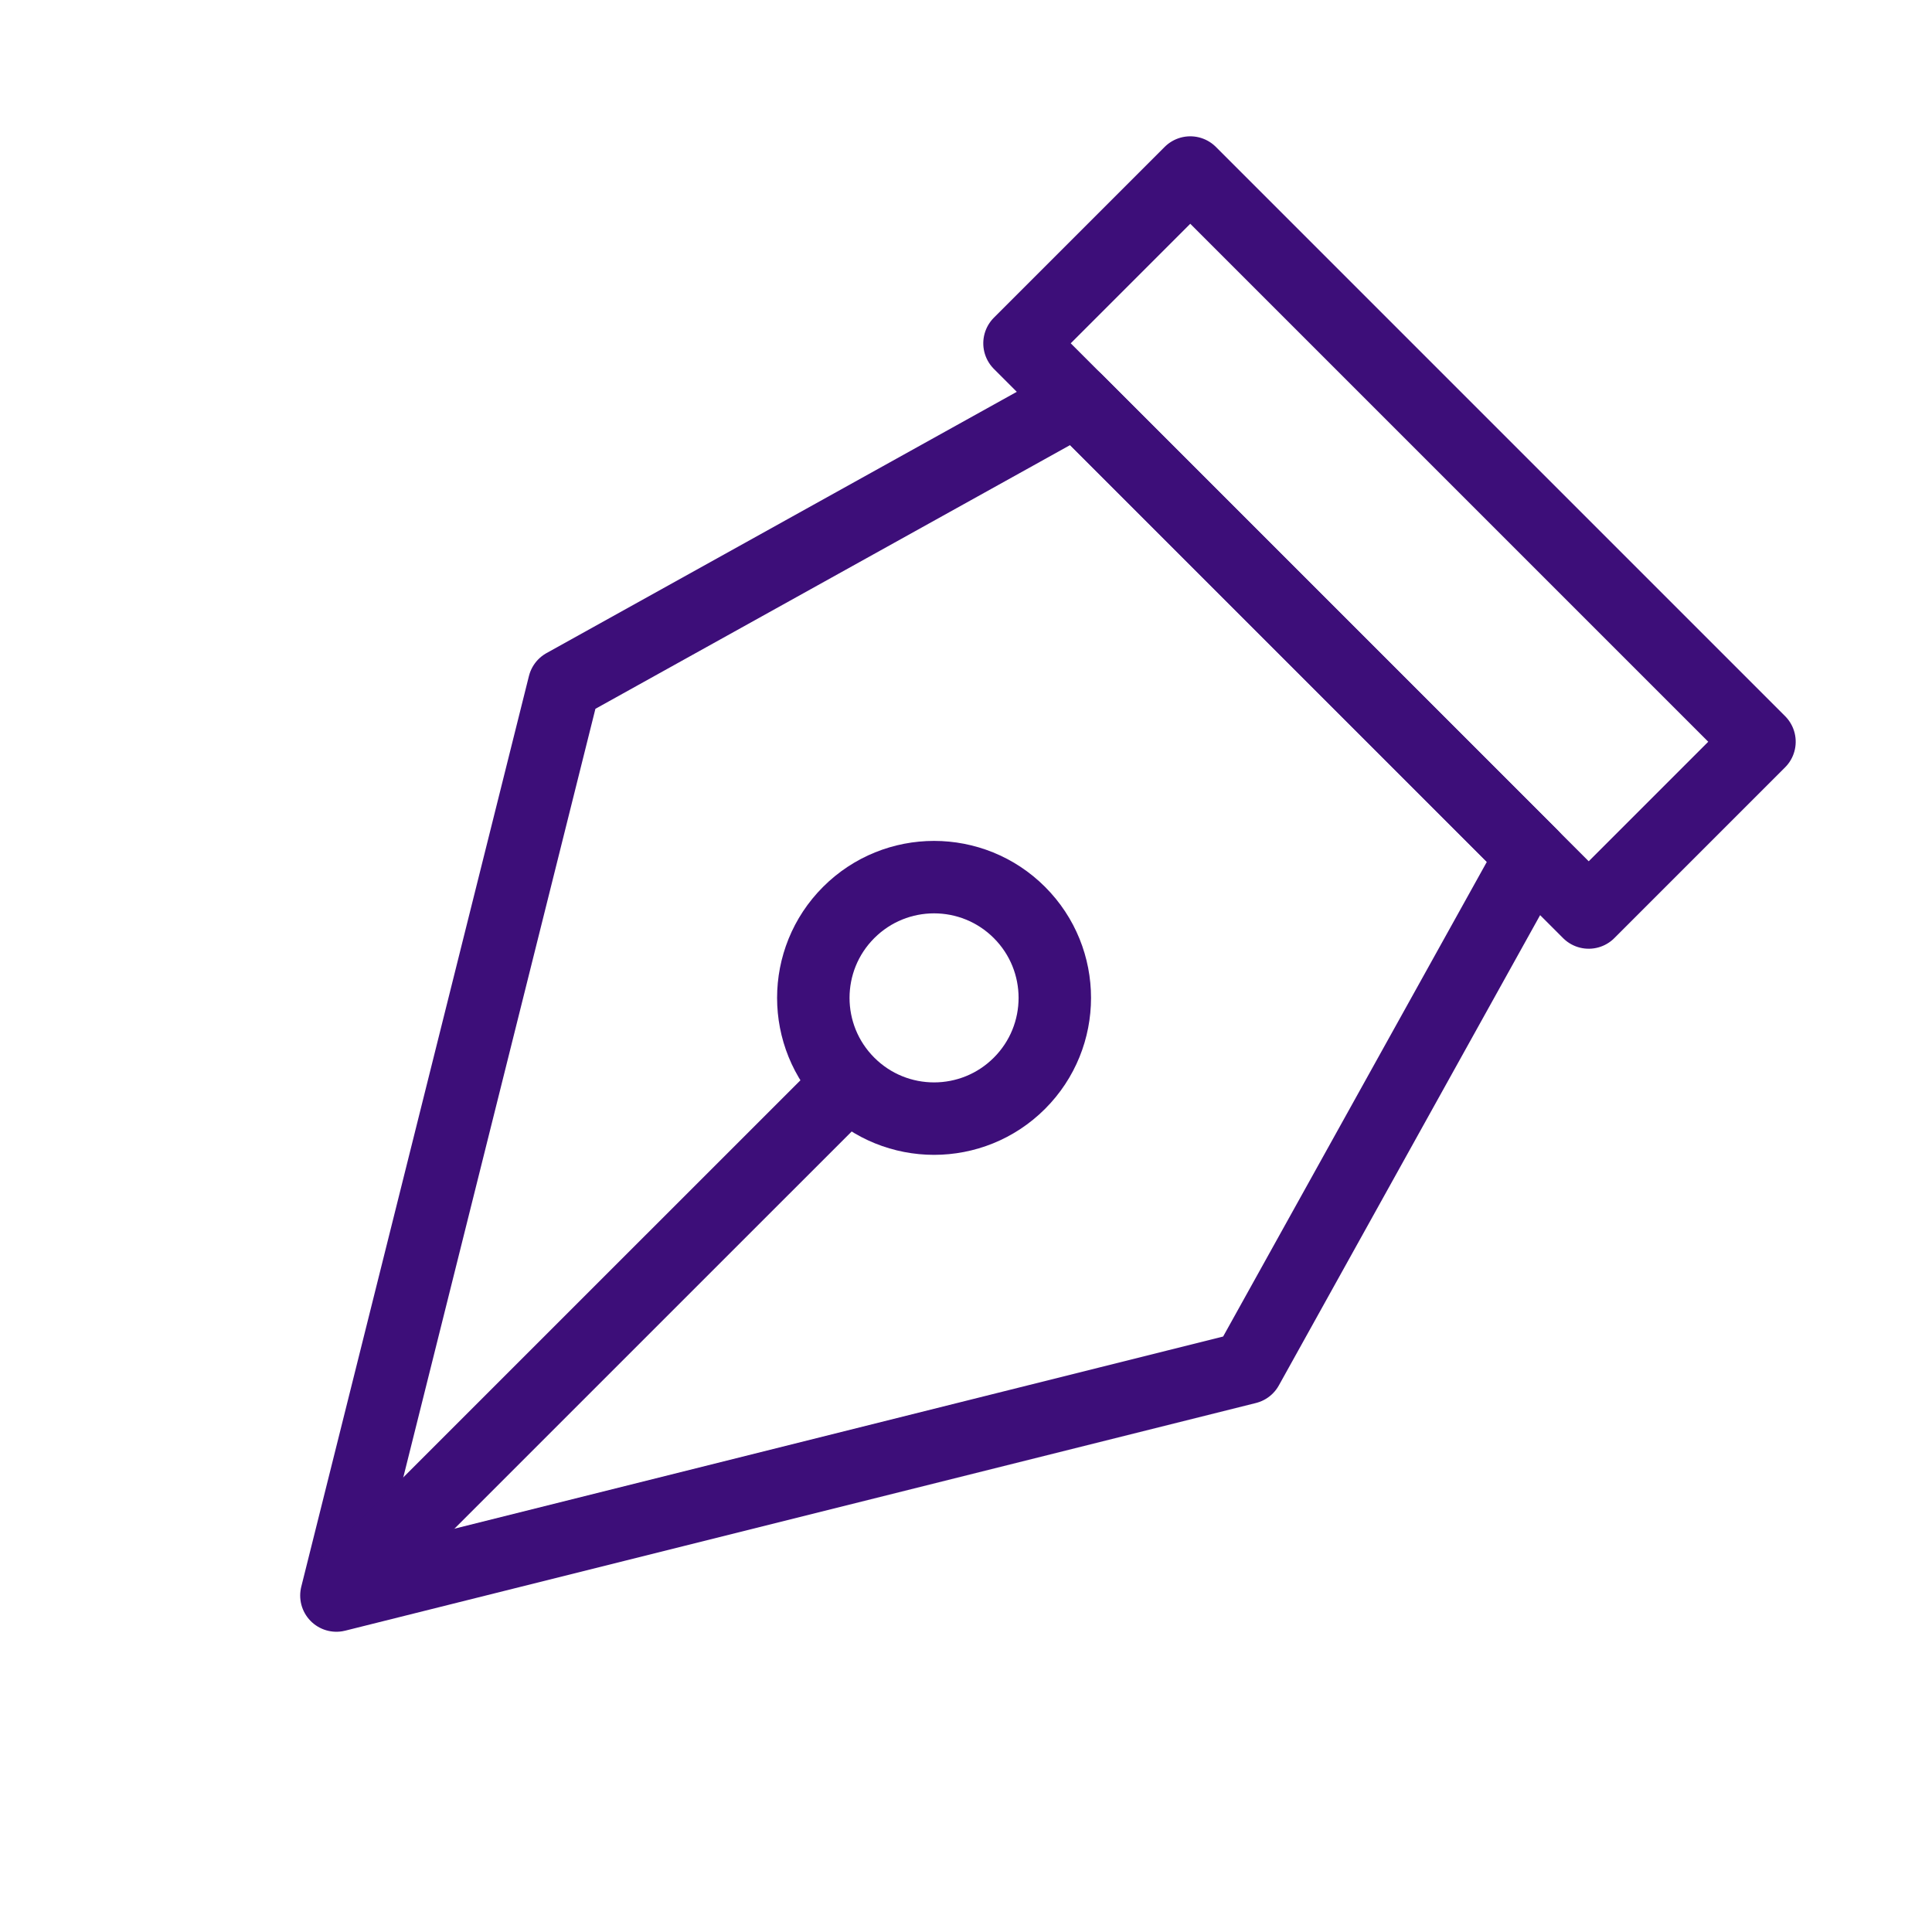 <svg width="32" height="32" viewBox="0 0 32 32" fill="none" xmlns="http://www.w3.org/2000/svg">
<g clip-path="url(#clip0_581_15680)">
<rect x="26.314" y="15.114" width="13.333" height="4" transform="rotate(-135 26.314 15.114)" stroke="#3D0E79" stroke-width="1.2" stroke-linejoin="round"/>
<path d="M20.657 22.656L5.572 26.427L9.343 11.342L17.828 6.628L25.371 14.171L20.657 22.656Z" stroke="#3D0E79" stroke-width="1.2" stroke-linejoin="round"/>
<ellipse cx="15.471" cy="16.528" rx="2" ry="2" transform="rotate(-135 15.471 16.528)" stroke="#3D0E79" stroke-width="1.2"/>
<path d="M14.057 17.942L5.571 26.427" stroke="#3D0E79" stroke-width="1.2"/>
</g>
<defs>
<clipPath id="clip0_581_15680">
<rect width="32" height="32" fill="white" transform="translate(32 32) rotate(180)"/>
</clipPath>
</defs>
</svg>
